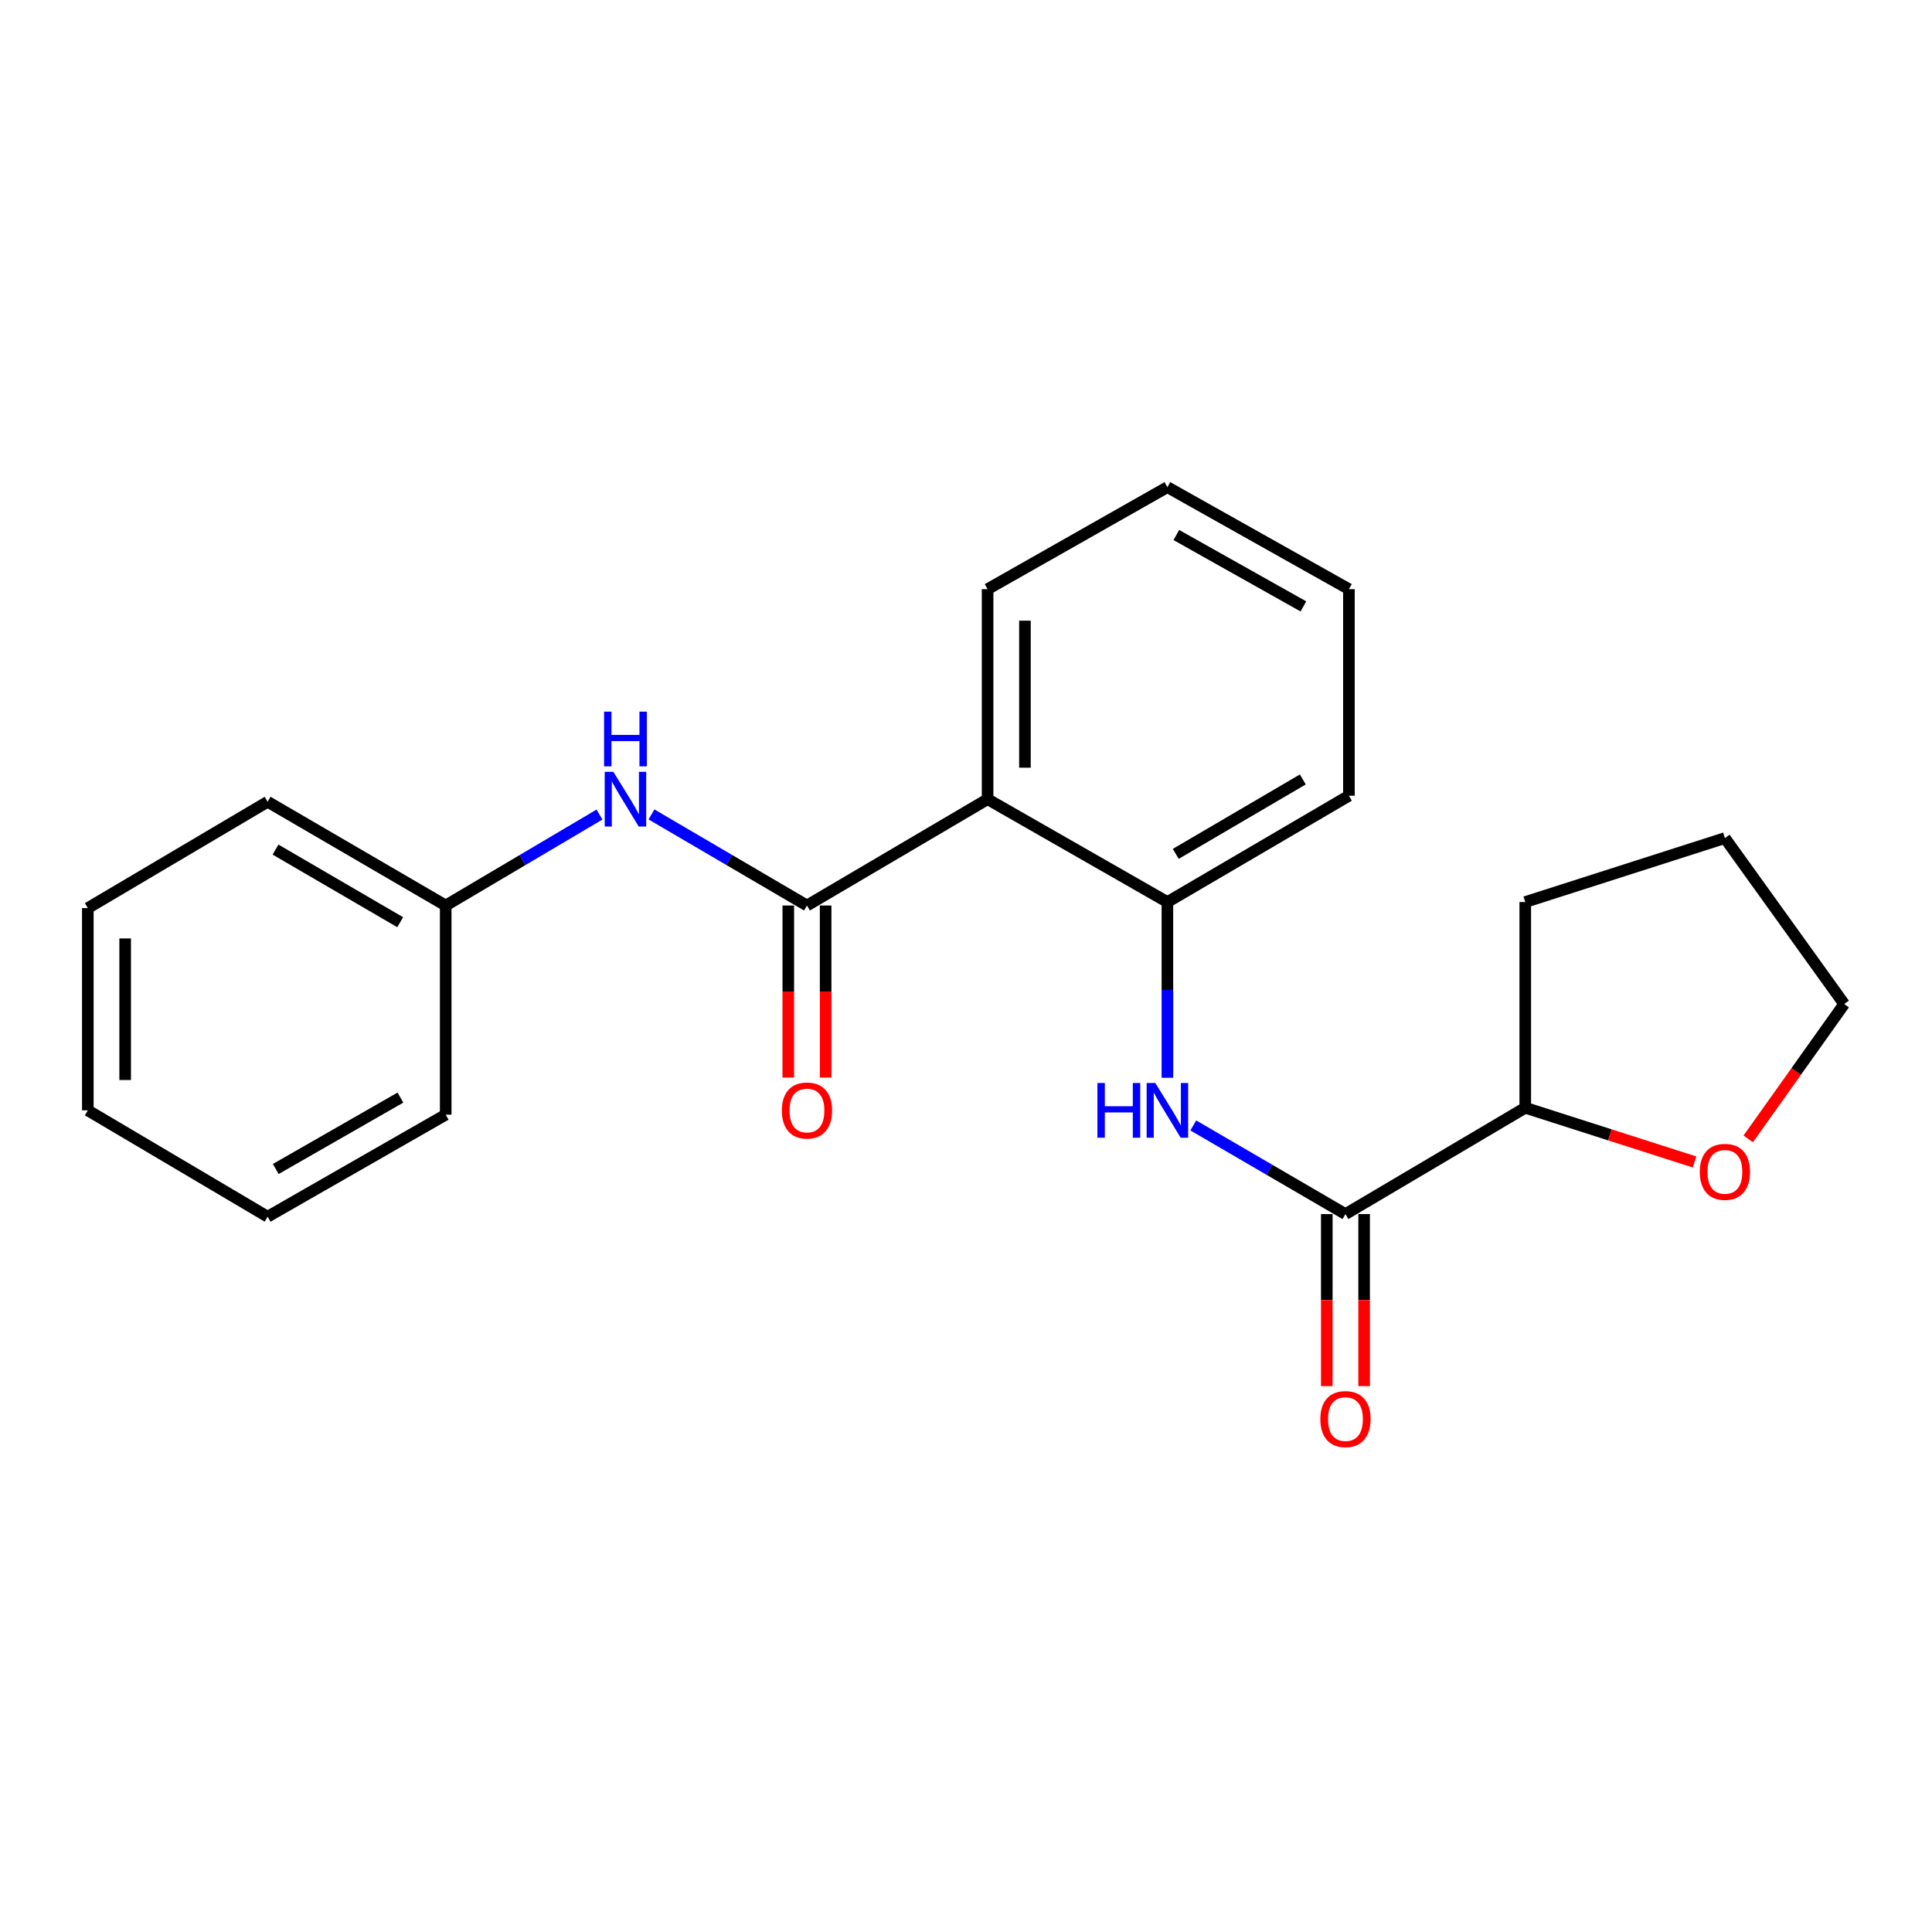 <?xml version='1.0' encoding='iso-8859-1'?>
<svg version='1.1' baseProfile='full'
              xmlns='http://www.w3.org/2000/svg'
                      xmlns:rdkit='http://www.rdkit.org/xml'
                      xmlns:xlink='http://www.w3.org/1999/xlink'
                  xml:space='preserve'
width='1000px' height='1000px' viewBox='0 0 1000 1000'>
<!-- END OF HEADER -->
<rect style='opacity:1.0;fill:#FFFFFF;stroke:none' width='1000' height='1000' x='0' y='0'> </rect>
<path class='bond-0' d='M 417.683,468.69 L 511.178,413.659' style='fill:none;fill-rule:evenodd;stroke:#000000;stroke-width:6px;stroke-linecap:butt;stroke-linejoin:miter;stroke-opacity:1' />
<path class='bond-4' d='M 417.683,468.69 L 377.441,445.117' style='fill:none;fill-rule:evenodd;stroke:#000000;stroke-width:6px;stroke-linecap:butt;stroke-linejoin:miter;stroke-opacity:1' />
<path class='bond-4' d='M 377.441,445.117 L 337.2,421.544' style='fill:none;fill-rule:evenodd;stroke:#0000FF;stroke-width:6px;stroke-linecap:butt;stroke-linejoin:miter;stroke-opacity:1' />
<path class='bond-5' d='M 408.019,468.69 L 408.019,513.218' style='fill:none;fill-rule:evenodd;stroke:#000000;stroke-width:6px;stroke-linecap:butt;stroke-linejoin:miter;stroke-opacity:1' />
<path class='bond-5' d='M 408.019,513.218 L 408.019,557.746' style='fill:none;fill-rule:evenodd;stroke:#FF0000;stroke-width:6px;stroke-linecap:butt;stroke-linejoin:miter;stroke-opacity:1' />
<path class='bond-5' d='M 427.347,468.69 L 427.347,513.218' style='fill:none;fill-rule:evenodd;stroke:#000000;stroke-width:6px;stroke-linecap:butt;stroke-linejoin:miter;stroke-opacity:1' />
<path class='bond-5' d='M 427.347,513.218 L 427.347,557.746' style='fill:none;fill-rule:evenodd;stroke:#FF0000;stroke-width:6px;stroke-linecap:butt;stroke-linejoin:miter;stroke-opacity:1' />
<path class='bond-3' d='M 511.178,413.659 L 604.243,466.897' style='fill:none;fill-rule:evenodd;stroke:#000000;stroke-width:6px;stroke-linecap:butt;stroke-linejoin:miter;stroke-opacity:1' />
<path class='bond-10' d='M 511.178,413.659 L 511.178,304.948' style='fill:none;fill-rule:evenodd;stroke:#000000;stroke-width:6px;stroke-linecap:butt;stroke-linejoin:miter;stroke-opacity:1' />
<path class='bond-10' d='M 530.506,397.352 L 530.506,321.255' style='fill:none;fill-rule:evenodd;stroke:#000000;stroke-width:6px;stroke-linecap:butt;stroke-linejoin:miter;stroke-opacity:1' />
<path class='bond-1' d='M 696.407,628.406 L 657.028,605.466' style='fill:none;fill-rule:evenodd;stroke:#000000;stroke-width:6px;stroke-linecap:butt;stroke-linejoin:miter;stroke-opacity:1' />
<path class='bond-1' d='M 657.028,605.466 L 617.65,582.526' style='fill:none;fill-rule:evenodd;stroke:#0000FF;stroke-width:6px;stroke-linecap:butt;stroke-linejoin:miter;stroke-opacity:1' />
<path class='bond-6' d='M 696.407,628.406 L 789.472,573.374' style='fill:none;fill-rule:evenodd;stroke:#000000;stroke-width:6px;stroke-linecap:butt;stroke-linejoin:miter;stroke-opacity:1' />
<path class='bond-7' d='M 686.743,628.406 L 686.743,672.933' style='fill:none;fill-rule:evenodd;stroke:#000000;stroke-width:6px;stroke-linecap:butt;stroke-linejoin:miter;stroke-opacity:1' />
<path class='bond-7' d='M 686.743,672.933 L 686.743,717.461' style='fill:none;fill-rule:evenodd;stroke:#FF0000;stroke-width:6px;stroke-linecap:butt;stroke-linejoin:miter;stroke-opacity:1' />
<path class='bond-7' d='M 706.071,628.406 L 706.071,672.933' style='fill:none;fill-rule:evenodd;stroke:#000000;stroke-width:6px;stroke-linecap:butt;stroke-linejoin:miter;stroke-opacity:1' />
<path class='bond-7' d='M 706.071,672.933 L 706.071,717.461' style='fill:none;fill-rule:evenodd;stroke:#FF0000;stroke-width:6px;stroke-linecap:butt;stroke-linejoin:miter;stroke-opacity:1' />
<path class='bond-2' d='M 604.243,557.861 L 604.243,512.379' style='fill:none;fill-rule:evenodd;stroke:#0000FF;stroke-width:6px;stroke-linecap:butt;stroke-linejoin:miter;stroke-opacity:1' />
<path class='bond-2' d='M 604.243,512.379 L 604.243,466.897' style='fill:none;fill-rule:evenodd;stroke:#000000;stroke-width:6px;stroke-linecap:butt;stroke-linejoin:miter;stroke-opacity:1' />
<path class='bond-11' d='M 604.243,466.897 L 698.2,411.866' style='fill:none;fill-rule:evenodd;stroke:#000000;stroke-width:6px;stroke-linecap:butt;stroke-linejoin:miter;stroke-opacity:1' />
<path class='bond-11' d='M 608.568,441.964 L 674.338,403.442' style='fill:none;fill-rule:evenodd;stroke:#000000;stroke-width:6px;stroke-linecap:butt;stroke-linejoin:miter;stroke-opacity:1' />
<path class='bond-9' d='M 310.295,421.609 L 270.494,445.15' style='fill:none;fill-rule:evenodd;stroke:#0000FF;stroke-width:6px;stroke-linecap:butt;stroke-linejoin:miter;stroke-opacity:1' />
<path class='bond-9' d='M 270.494,445.15 L 230.694,468.69' style='fill:none;fill-rule:evenodd;stroke:#000000;stroke-width:6px;stroke-linecap:butt;stroke-linejoin:miter;stroke-opacity:1' />
<path class='bond-8' d='M 789.472,573.374 L 833.281,587.405' style='fill:none;fill-rule:evenodd;stroke:#000000;stroke-width:6px;stroke-linecap:butt;stroke-linejoin:miter;stroke-opacity:1' />
<path class='bond-8' d='M 833.281,587.405 L 877.09,601.436' style='fill:none;fill-rule:evenodd;stroke:#FF0000;stroke-width:6px;stroke-linecap:butt;stroke-linejoin:miter;stroke-opacity:1' />
<path class='bond-13' d='M 789.472,573.374 L 789.472,466.897' style='fill:none;fill-rule:evenodd;stroke:#000000;stroke-width:6px;stroke-linecap:butt;stroke-linejoin:miter;stroke-opacity:1' />
<path class='bond-12' d='M 904.885,589.486 L 929.715,554.585' style='fill:none;fill-rule:evenodd;stroke:#FF0000;stroke-width:6px;stroke-linecap:butt;stroke-linejoin:miter;stroke-opacity:1' />
<path class='bond-12' d='M 929.715,554.585 L 954.545,519.685' style='fill:none;fill-rule:evenodd;stroke:#000000;stroke-width:6px;stroke-linecap:butt;stroke-linejoin:miter;stroke-opacity:1' />
<path class='bond-14' d='M 230.694,468.69 L 138.52,414.99' style='fill:none;fill-rule:evenodd;stroke:#000000;stroke-width:6px;stroke-linecap:butt;stroke-linejoin:miter;stroke-opacity:1' />
<path class='bond-14' d='M 207.138,477.336 L 142.616,439.746' style='fill:none;fill-rule:evenodd;stroke:#000000;stroke-width:6px;stroke-linecap:butt;stroke-linejoin:miter;stroke-opacity:1' />
<path class='bond-15' d='M 230.694,468.69 L 230.694,576.961' style='fill:none;fill-rule:evenodd;stroke:#000000;stroke-width:6px;stroke-linecap:butt;stroke-linejoin:miter;stroke-opacity:1' />
<path class='bond-16' d='M 511.178,304.948 L 604.243,252.15' style='fill:none;fill-rule:evenodd;stroke:#000000;stroke-width:6px;stroke-linecap:butt;stroke-linejoin:miter;stroke-opacity:1' />
<path class='bond-22' d='M 698.2,411.866 L 698.2,304.948' style='fill:none;fill-rule:evenodd;stroke:#000000;stroke-width:6px;stroke-linecap:butt;stroke-linejoin:miter;stroke-opacity:1' />
<path class='bond-24' d='M 954.545,519.685 L 892.803,433.792' style='fill:none;fill-rule:evenodd;stroke:#000000;stroke-width:6px;stroke-linecap:butt;stroke-linejoin:miter;stroke-opacity:1' />
<path class='bond-17' d='M 789.472,466.897 L 892.803,433.792' style='fill:none;fill-rule:evenodd;stroke:#000000;stroke-width:6px;stroke-linecap:butt;stroke-linejoin:miter;stroke-opacity:1' />
<path class='bond-20' d='M 138.52,414.99 L 45.455,470.033' style='fill:none;fill-rule:evenodd;stroke:#000000;stroke-width:6px;stroke-linecap:butt;stroke-linejoin:miter;stroke-opacity:1' />
<path class='bond-19' d='M 230.694,576.961 L 138.52,629.759' style='fill:none;fill-rule:evenodd;stroke:#000000;stroke-width:6px;stroke-linecap:butt;stroke-linejoin:miter;stroke-opacity:1' />
<path class='bond-19' d='M 207.261,568.109 L 142.739,605.067' style='fill:none;fill-rule:evenodd;stroke:#000000;stroke-width:6px;stroke-linecap:butt;stroke-linejoin:miter;stroke-opacity:1' />
<path class='bond-18' d='M 604.243,252.15 L 698.2,304.948' style='fill:none;fill-rule:evenodd;stroke:#000000;stroke-width:6px;stroke-linecap:butt;stroke-linejoin:miter;stroke-opacity:1' />
<path class='bond-18' d='M 608.868,276.92 L 674.638,313.879' style='fill:none;fill-rule:evenodd;stroke:#000000;stroke-width:6px;stroke-linecap:butt;stroke-linejoin:miter;stroke-opacity:1' />
<path class='bond-21' d='M 138.52,629.759 L 45.455,574.716' style='fill:none;fill-rule:evenodd;stroke:#000000;stroke-width:6px;stroke-linecap:butt;stroke-linejoin:miter;stroke-opacity:1' />
<path class='bond-23' d='M 45.455,470.033 L 45.455,574.716' style='fill:none;fill-rule:evenodd;stroke:#000000;stroke-width:6px;stroke-linecap:butt;stroke-linejoin:miter;stroke-opacity:1' />
<path class='bond-23' d='M 64.783,485.735 L 64.783,559.014' style='fill:none;fill-rule:evenodd;stroke:#000000;stroke-width:6px;stroke-linecap:butt;stroke-linejoin:miter;stroke-opacity:1' />
<path  class='atom-3' d='M 568.023 560.556
L 571.863 560.556
L 571.863 572.596
L 586.343 572.596
L 586.343 560.556
L 590.183 560.556
L 590.183 588.876
L 586.343 588.876
L 586.343 575.796
L 571.863 575.796
L 571.863 588.876
L 568.023 588.876
L 568.023 560.556
' fill='#0000FF'/>
<path  class='atom-3' d='M 597.983 560.556
L 607.263 575.556
Q 608.183 577.036, 609.663 579.716
Q 611.143 582.396, 611.223 582.556
L 611.223 560.556
L 614.983 560.556
L 614.983 588.876
L 611.103 588.876
L 601.143 572.476
Q 599.983 570.556, 598.743 568.356
Q 597.543 566.156, 597.183 565.476
L 597.183 588.876
L 593.503 588.876
L 593.503 560.556
L 597.983 560.556
' fill='#0000FF'/>
<path  class='atom-5' d='M 317.478 399.499
L 326.758 414.499
Q 327.678 415.979, 329.158 418.659
Q 330.638 421.339, 330.718 421.499
L 330.718 399.499
L 334.478 399.499
L 334.478 427.819
L 330.598 427.819
L 320.638 411.419
Q 319.478 409.499, 318.238 407.299
Q 317.038 405.099, 316.678 404.419
L 316.678 427.819
L 312.998 427.819
L 312.998 399.499
L 317.478 399.499
' fill='#0000FF'/>
<path  class='atom-5' d='M 312.658 368.347
L 316.498 368.347
L 316.498 380.387
L 330.978 380.387
L 330.978 368.347
L 334.818 368.347
L 334.818 396.667
L 330.978 396.667
L 330.978 383.587
L 316.498 383.587
L 316.498 396.667
L 312.658 396.667
L 312.658 368.347
' fill='#0000FF'/>
<path  class='atom-6' d='M 404.683 574.796
Q 404.683 567.996, 408.043 564.196
Q 411.403 560.396, 417.683 560.396
Q 423.963 560.396, 427.323 564.196
Q 430.683 567.996, 430.683 574.796
Q 430.683 581.676, 427.283 585.596
Q 423.883 589.476, 417.683 589.476
Q 411.443 589.476, 408.043 585.596
Q 404.683 581.716, 404.683 574.796
M 417.683 586.276
Q 422.003 586.276, 424.323 583.396
Q 426.683 580.476, 426.683 574.796
Q 426.683 569.236, 424.323 566.436
Q 422.003 563.596, 417.683 563.596
Q 413.363 563.596, 411.003 566.396
Q 408.683 569.196, 408.683 574.796
Q 408.683 580.516, 411.003 583.396
Q 413.363 586.276, 417.683 586.276
' fill='#FF0000'/>
<path  class='atom-8' d='M 683.407 734.512
Q 683.407 727.712, 686.767 723.912
Q 690.127 720.112, 696.407 720.112
Q 702.687 720.112, 706.047 723.912
Q 709.407 727.712, 709.407 734.512
Q 709.407 741.392, 706.007 745.312
Q 702.607 749.192, 696.407 749.192
Q 690.167 749.192, 686.767 745.312
Q 683.407 741.432, 683.407 734.512
M 696.407 745.992
Q 700.727 745.992, 703.047 743.112
Q 705.407 740.192, 705.407 734.512
Q 705.407 728.952, 703.047 726.152
Q 700.727 723.312, 696.407 723.312
Q 692.087 723.312, 689.727 726.112
Q 687.407 728.912, 687.407 734.512
Q 687.407 740.232, 689.727 743.112
Q 692.087 745.992, 696.407 745.992
' fill='#FF0000'/>
<path  class='atom-9' d='M 879.803 606.548
Q 879.803 599.748, 883.163 595.948
Q 886.523 592.148, 892.803 592.148
Q 899.083 592.148, 902.443 595.948
Q 905.803 599.748, 905.803 606.548
Q 905.803 613.428, 902.403 617.348
Q 899.003 621.228, 892.803 621.228
Q 886.563 621.228, 883.163 617.348
Q 879.803 613.468, 879.803 606.548
M 892.803 618.028
Q 897.123 618.028, 899.443 615.148
Q 901.803 612.228, 901.803 606.548
Q 901.803 600.988, 899.443 598.188
Q 897.123 595.348, 892.803 595.348
Q 888.483 595.348, 886.123 598.148
Q 883.803 600.948, 883.803 606.548
Q 883.803 612.268, 886.123 615.148
Q 888.483 618.028, 892.803 618.028
' fill='#FF0000'/>
</svg>
